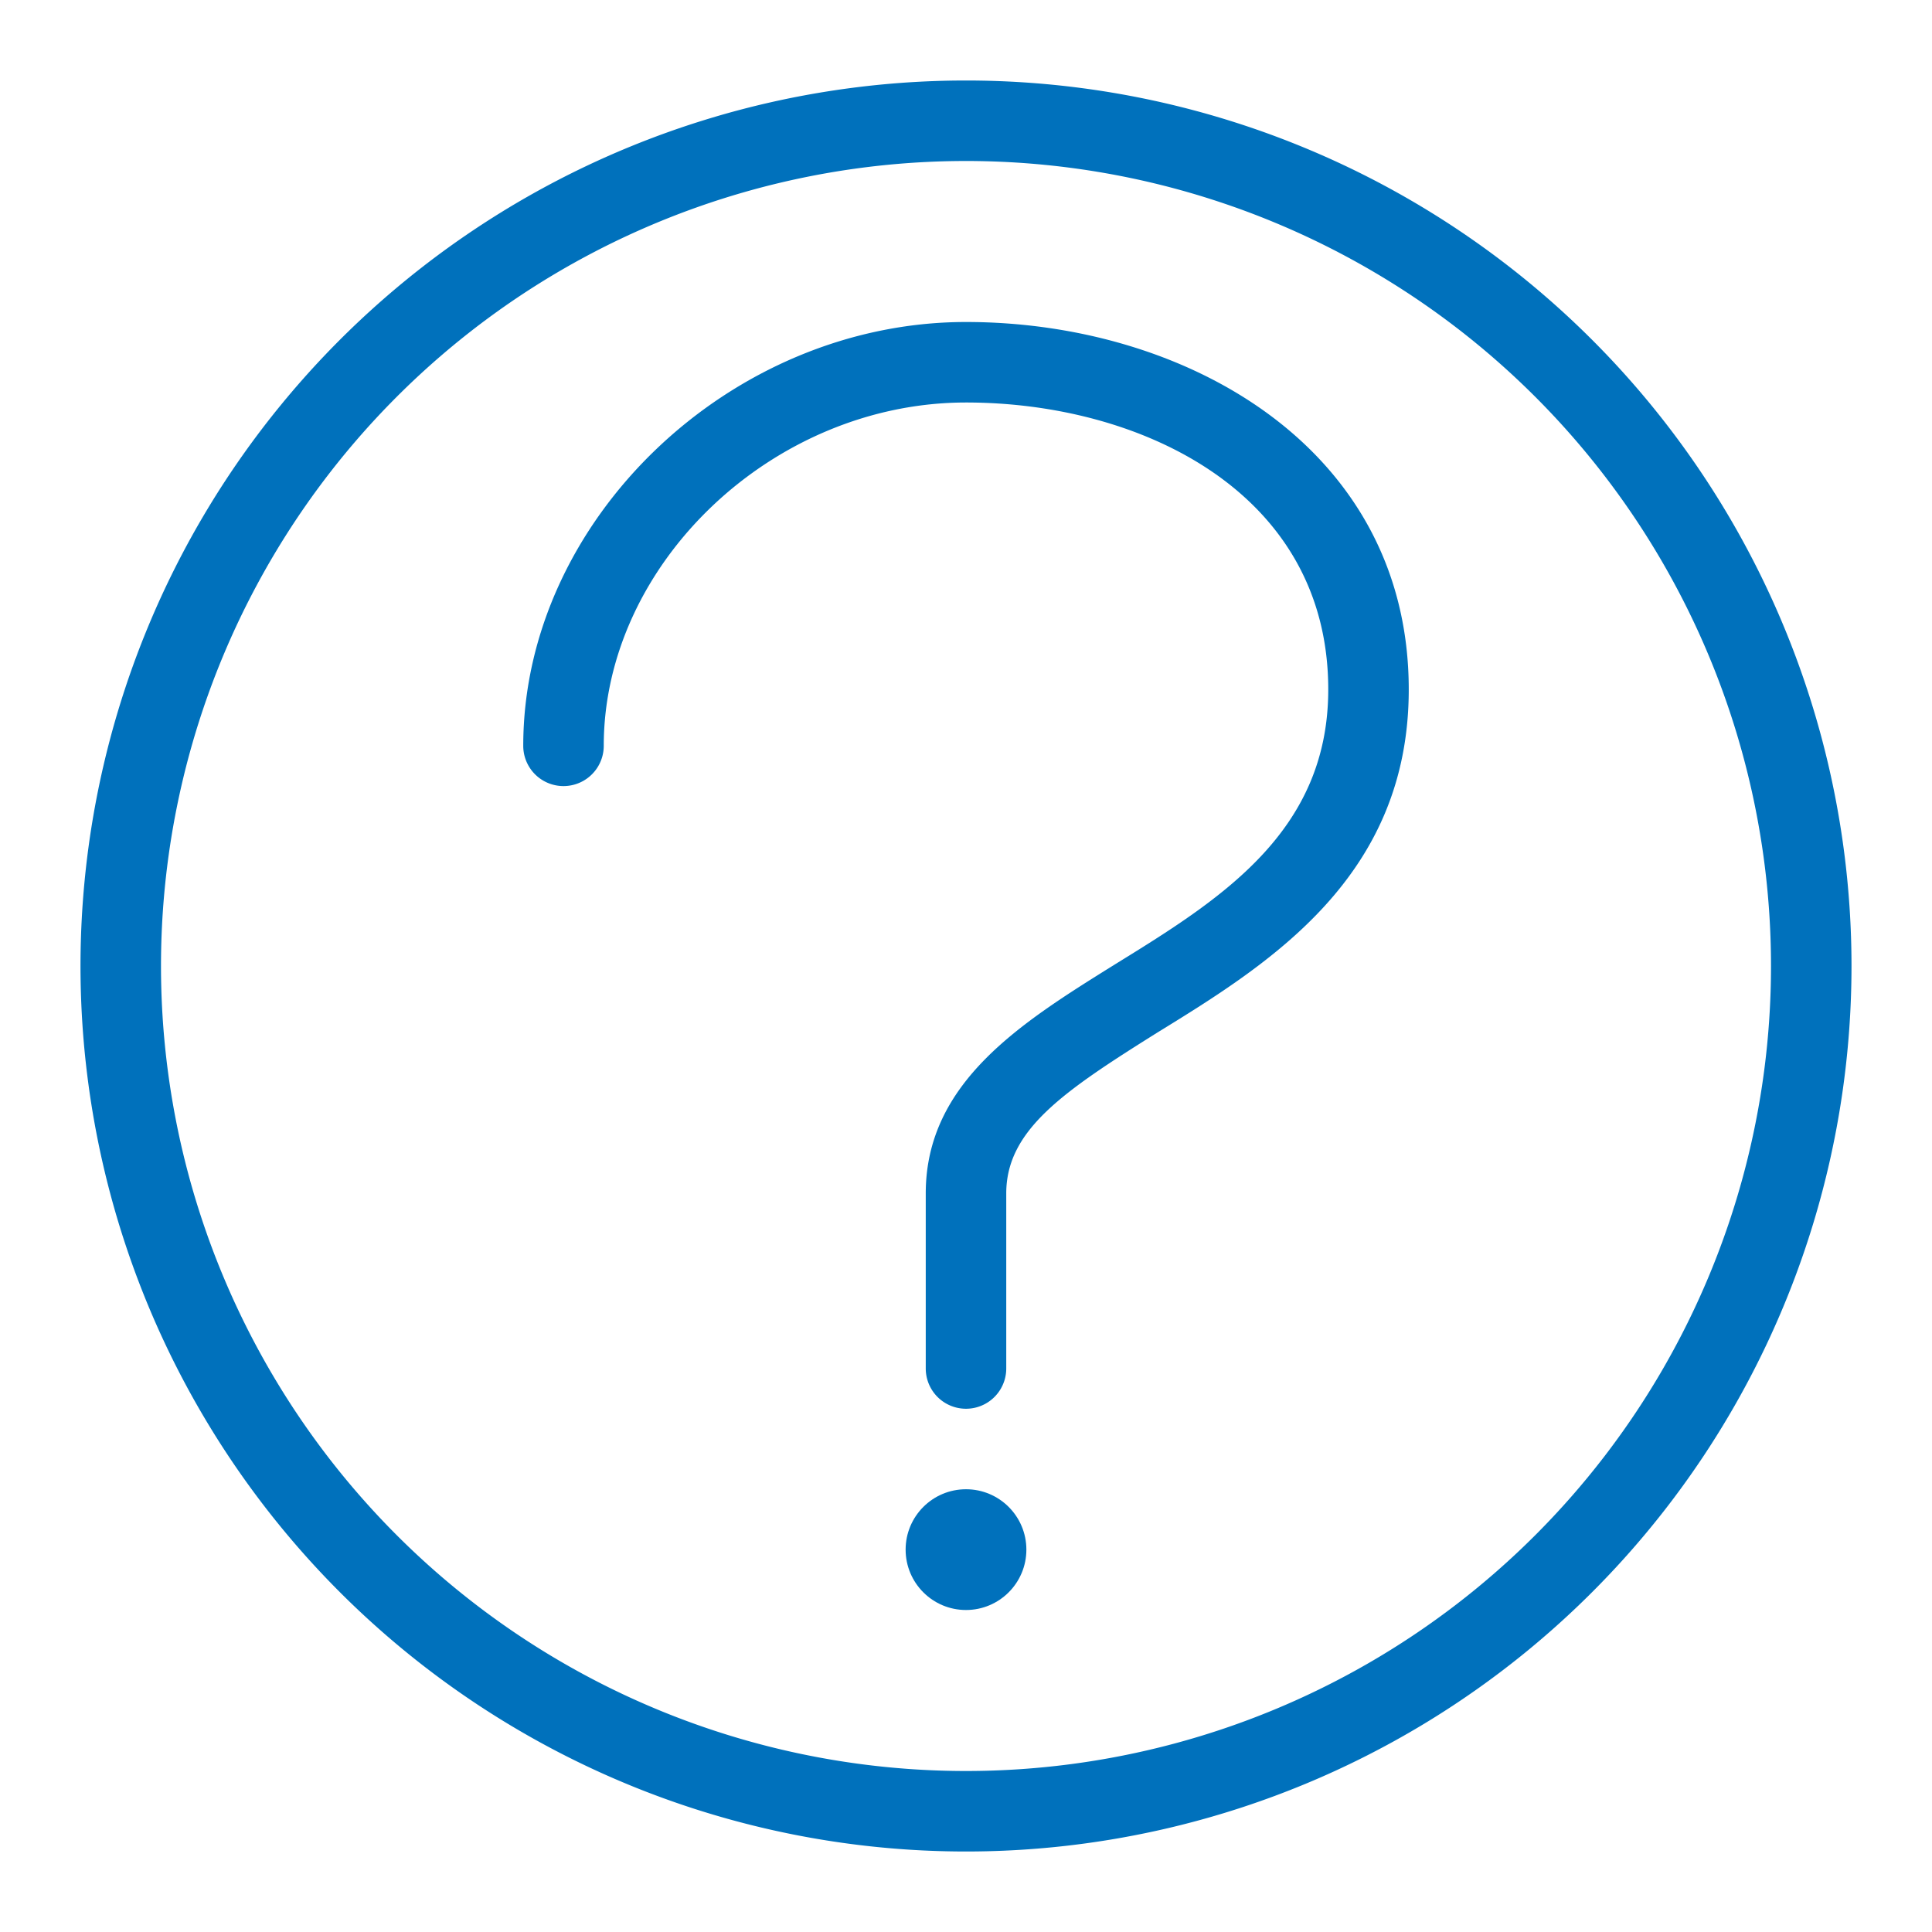 <svg xmlns="http://www.w3.org/2000/svg" viewBox="0 0 48 48" width="48" height="48" fill="#0071BC"><circle cx="24" cy="38.5" r="1.5"/><path d="M24,2A22,22,0,1,0,46,24,22,22,0,0,0,24,2Zm0,42A20,20,0,1,1,44,24,20,20,0,0,1,24,44Z"/><path d="M24,8c-5.86,0-11,4.92-11,10.53a1,1,0,0,0,2,0C15,14,19.21,10,24,10c4.34,0,9,2.23,9,7.13,0,3.55-2.69,5.22-5.3,6.83C25.39,25.4,23,26.88,23,29.65V34a1,1,0,0,0,2,0V29.65c0-1.58,1.43-2.54,3.76-4C31.54,23.94,35,21.79,35,17.13,35,11.13,29.47,8,24,8Z"/></svg>